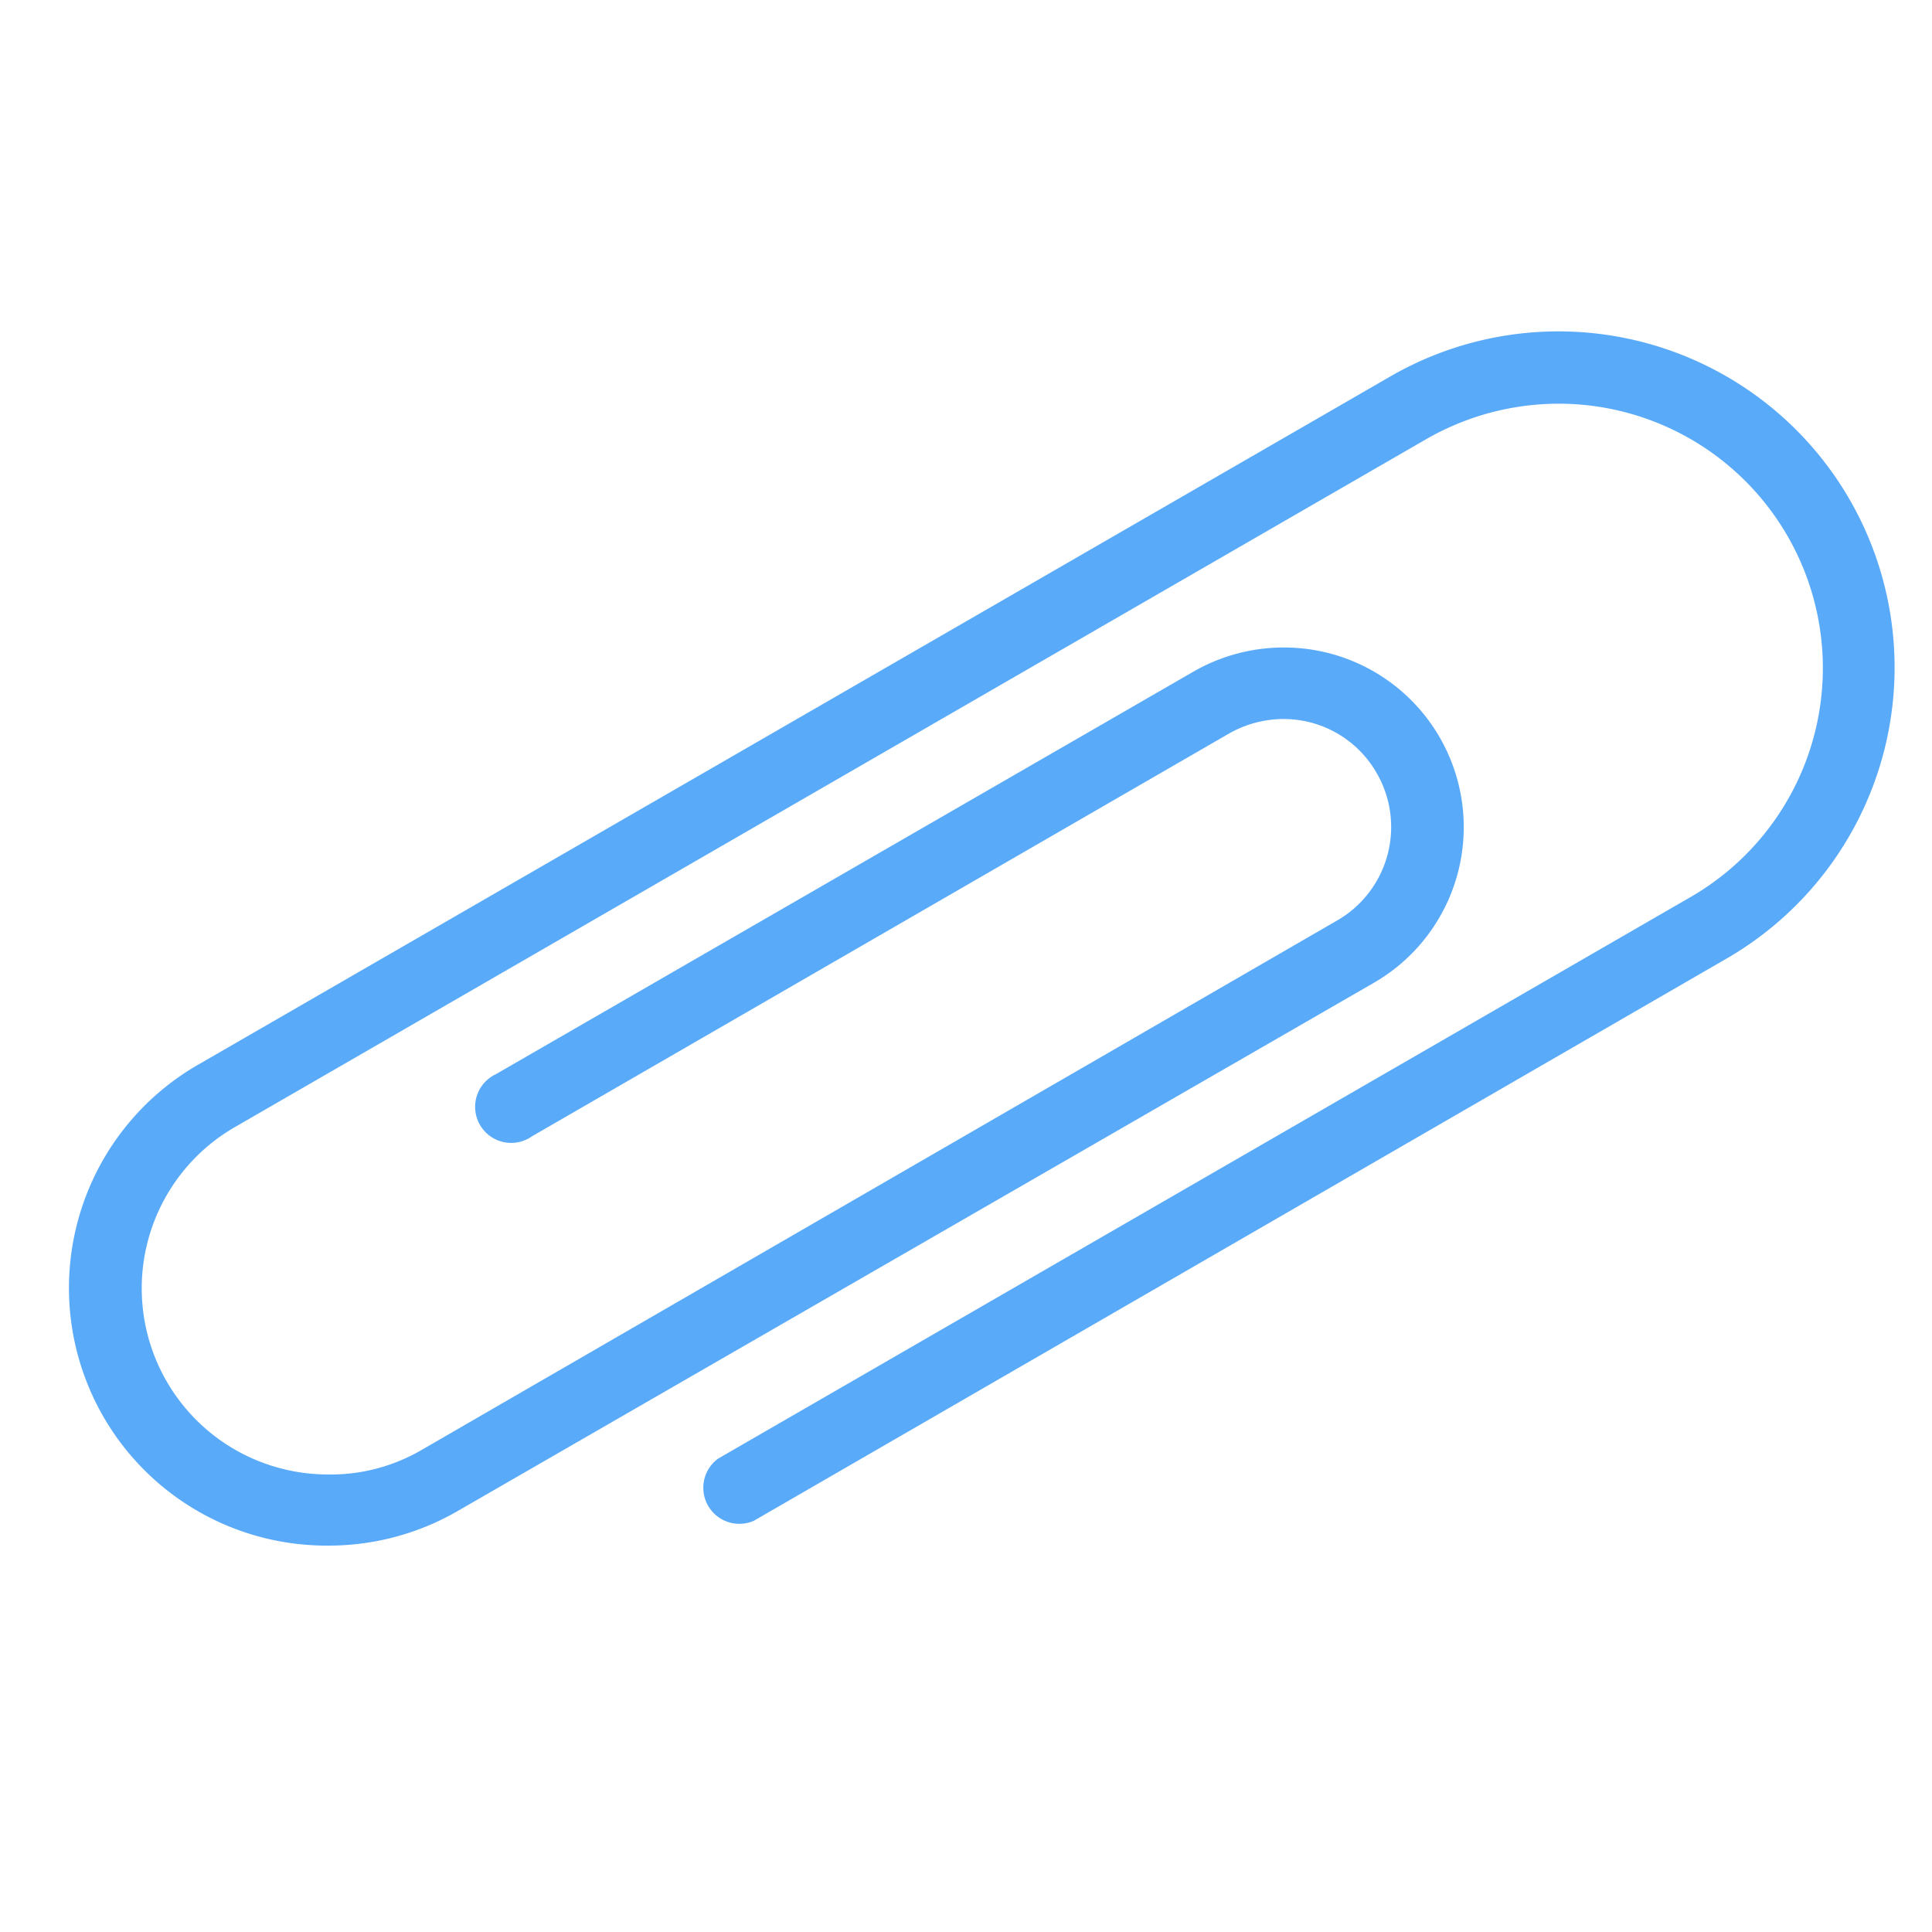 <svg id="locked" xmlns="http://www.w3.org/2000/svg" viewBox="0 0 60 60"><defs><style>.cls-1{fill:#5aaafa;}</style></defs><title>Atlas-Icons-v8 (Page 2)</title><path class="cls-1" d="M10.2,48H10.08a8,8,0,0,1-3.9-14.95l37-21.36a10.44,10.44,0,0,1,14.26,3.82,10.44,10.44,0,0,1-3.82,14.26L23.41,47.23A1.12,1.12,0,0,1,22.3,45.3L52.5,27.86a8.21,8.21,0,0,0-3.87-15.32,8.26,8.26,0,0,0-4.34,1.1L7.3,35a5.78,5.78,0,0,0,2.81,10.79,5.61,5.61,0,0,0,3-.77L41.52,28.59A3.35,3.35,0,0,0,42.75,24a3.33,3.33,0,0,0-2.83-1.67,3.44,3.44,0,0,0-1.75.45L16.52,35.29a1.12,1.12,0,1,1-1.12-1.93l21.66-12.5A5.62,5.62,0,0,1,40,20.11a5.58,5.58,0,0,1,2.67,10.41L14.19,46.94A8,8,0,0,1,10.2,48Z"/></svg>
